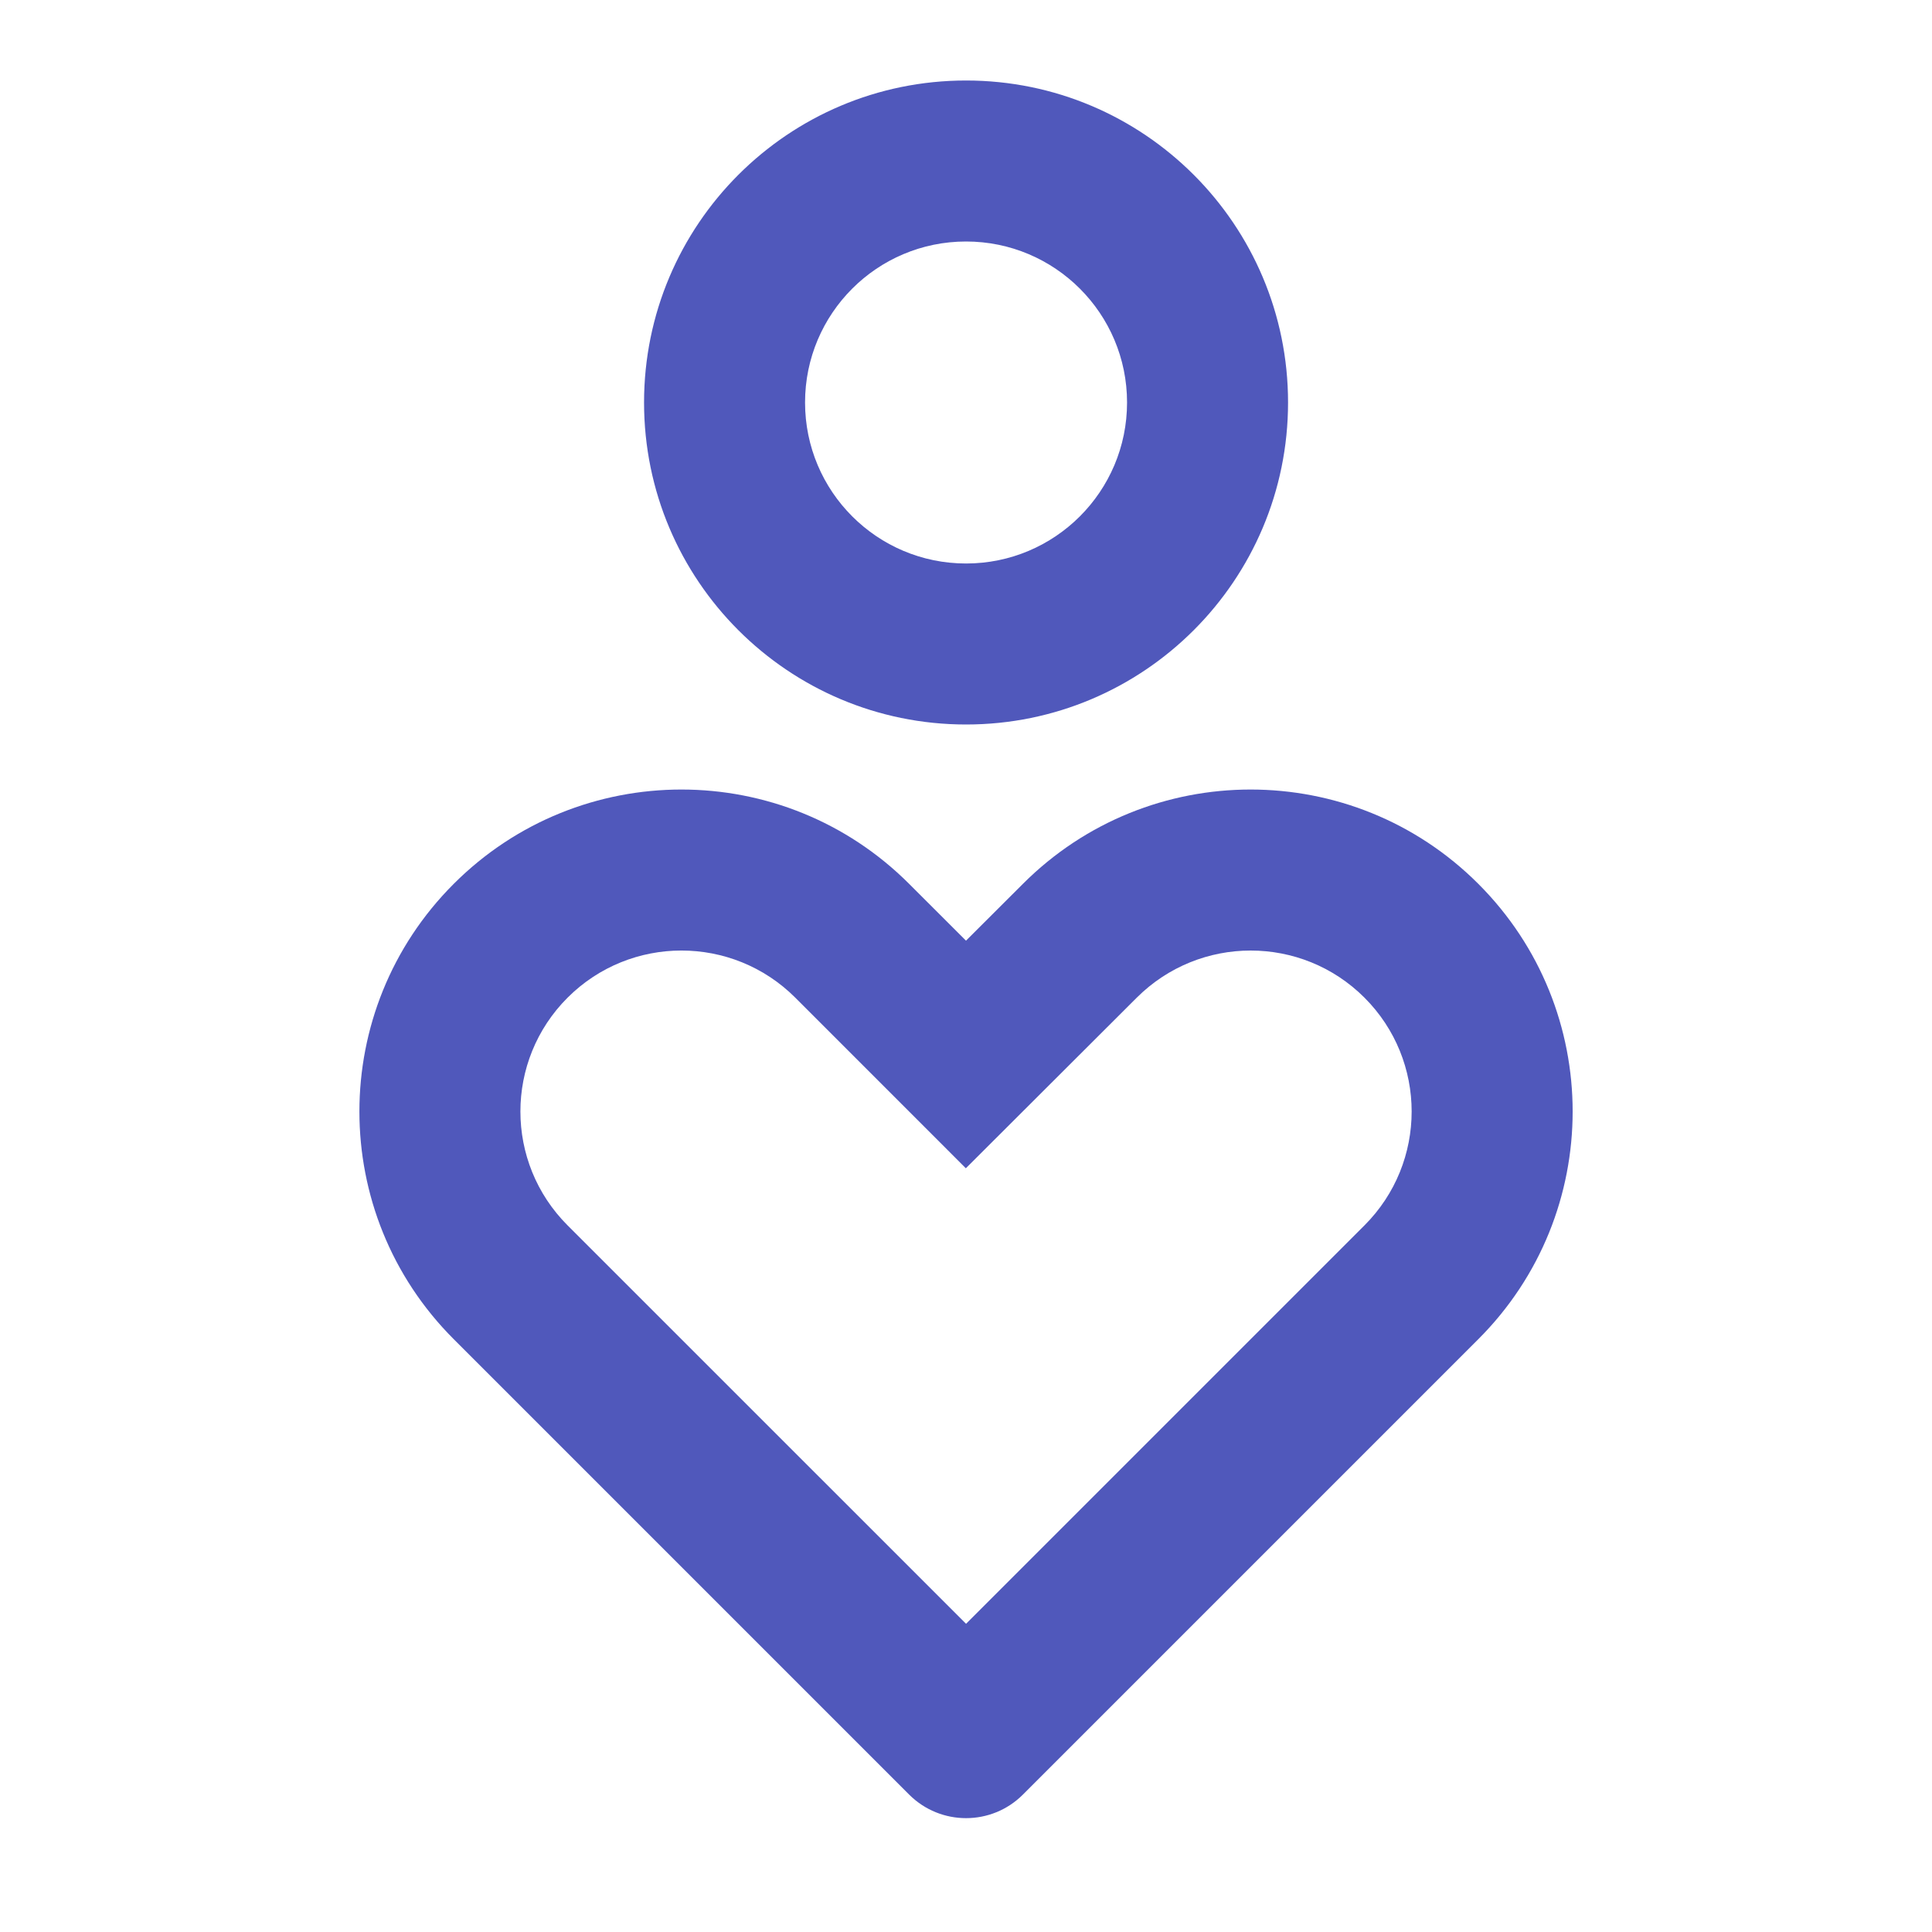 <svg width="36" height="36" viewBox="0 0 36 36" fill="none" xmlns="http://www.w3.org/2000/svg">
<path d="M27.546 16.469C29.89 18.812 29.89 22.611 27.546 24.954L19.061 33.439C18.476 34.025 17.526 34.025 16.94 33.439L8.455 24.954C6.111 22.611 6.111 18.812 8.455 16.469C10.798 14.126 14.597 14.126 16.94 16.469L18 17.528L19.061 16.469C21.404 14.126 25.203 14.126 27.546 16.469ZM10.576 18.59C9.404 19.762 9.404 21.661 10.576 22.833L18.001 30.257L25.425 22.833C26.597 21.661 26.597 19.762 25.425 18.59C24.254 17.419 22.354 17.419 21.18 18.592L17.997 21.769L14.819 18.59C13.647 17.419 11.748 17.419 10.576 18.59ZM18.001 1.5C21.314 1.5 24.001 4.186 24.001 7.5C24.001 10.814 21.314 13.5 18.001 13.5C14.687 13.5 12.001 10.814 12.001 7.5C12.001 4.186 14.687 1.5 18.001 1.5ZM18.001 4.5C16.344 4.5 15.001 5.843 15.001 7.5C15.001 9.157 16.344 10.5 18.001 10.5C19.657 10.5 21.001 9.157 21.001 7.5C21.001 5.843 19.657 4.5 18.001 4.5Z" fill="#5058BB"/>
</svg>
